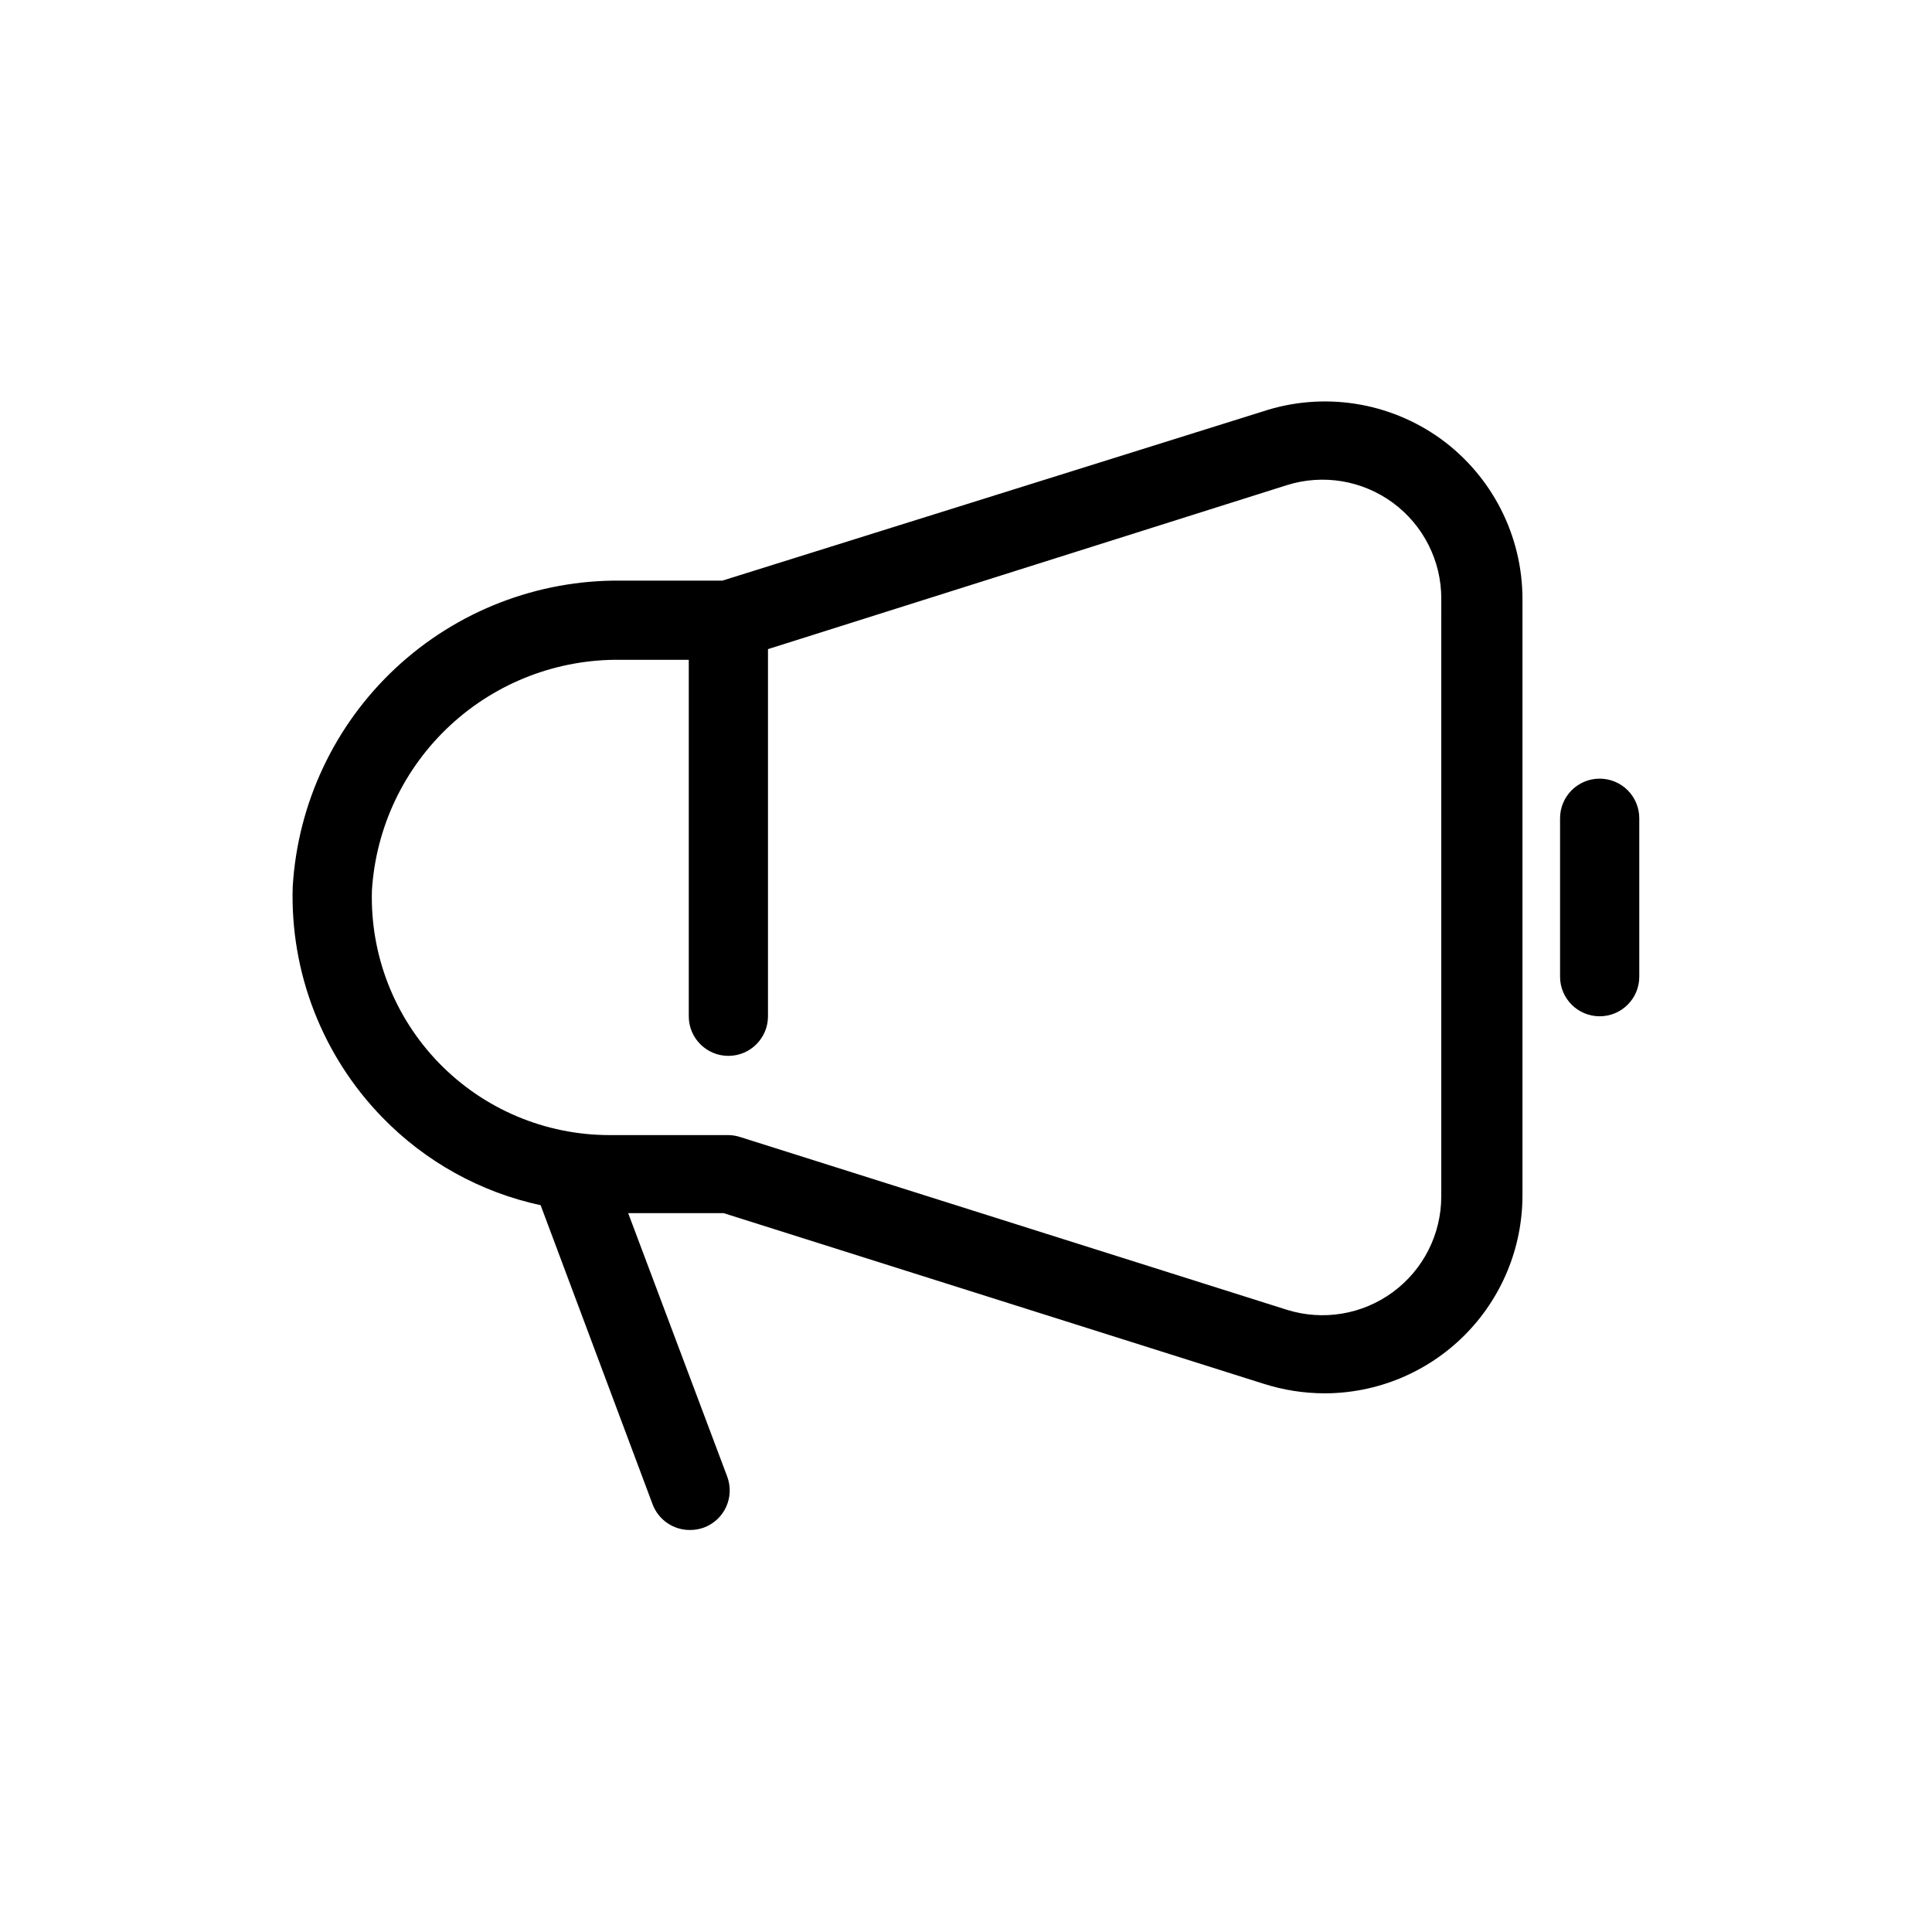 <?xml version="1.0" encoding="UTF-8"?>
<!-- Uploaded to: ICON Repo, www.iconrepo.com, Generator: ICON Repo Mixer Tools -->
<svg fill="#000000" width="800px" height="800px" version="1.1" viewBox="144 144 512 512" xmlns="http://www.w3.org/2000/svg">
 <g>
  <path d="m525.95 260.4c-13.676-9.93-31.293-12.664-47.336-7.348l-143.16 44.816h-26.871c-22.145-0.227-43.531 8.07-59.727 23.172-16.199 15.105-25.965 35.855-27.285 57.965-0.691 22.734 7.867 44.777 23.719 61.086 11.387 11.742 25.996 19.852 41.984 23.301l29.703 79.352h0.004c1.57 4.07 5.5 6.746 9.863 6.715 1.254 0.012 2.496-0.203 3.676-0.629 2.621-0.969 4.75-2.941 5.91-5.481 1.164-2.543 1.266-5.441 0.281-8.059l-26.238-69.797h25.297l143.16 45.238v-0.004c5.191 1.656 10.609 2.504 16.059 2.519 13.918 0 27.266-5.527 37.109-15.371 9.84-9.84 15.371-23.191 15.371-37.109v-158.07c-0.023-16.723-8.016-32.434-21.52-42.297zm0 200.68c-0.004 10.023-4.781 19.445-12.867 25.371-8.082 5.93-18.504 7.652-28.066 4.648l-144.84-45.766c-1.016-0.332-2.078-0.512-3.148-0.523h-31.488c-17.035 0.008-33.348-6.887-45.215-19.109-11.863-12.223-18.273-28.73-17.762-45.758 1.051-16.711 8.492-32.379 20.785-43.754s28.488-17.578 45.234-17.332h17.949v94.465c0 5.797 4.699 10.496 10.496 10.496 5.797 0 10.496-4.699 10.496-10.496v-97.297l137.5-43.453c9.582-3.016 20.023-1.277 28.109 4.676 8.09 5.953 12.852 15.406 12.824 25.445z"/>
  <path d="m567.93 350.35c-5.797 0-10.496 4.699-10.496 10.496v41.984c0 5.797 4.699 10.496 10.496 10.496s10.496-4.699 10.496-10.496v-41.984c0-2.781-1.105-5.453-3.074-7.422s-4.637-3.074-7.422-3.074z"/>
 </g>
</svg>
